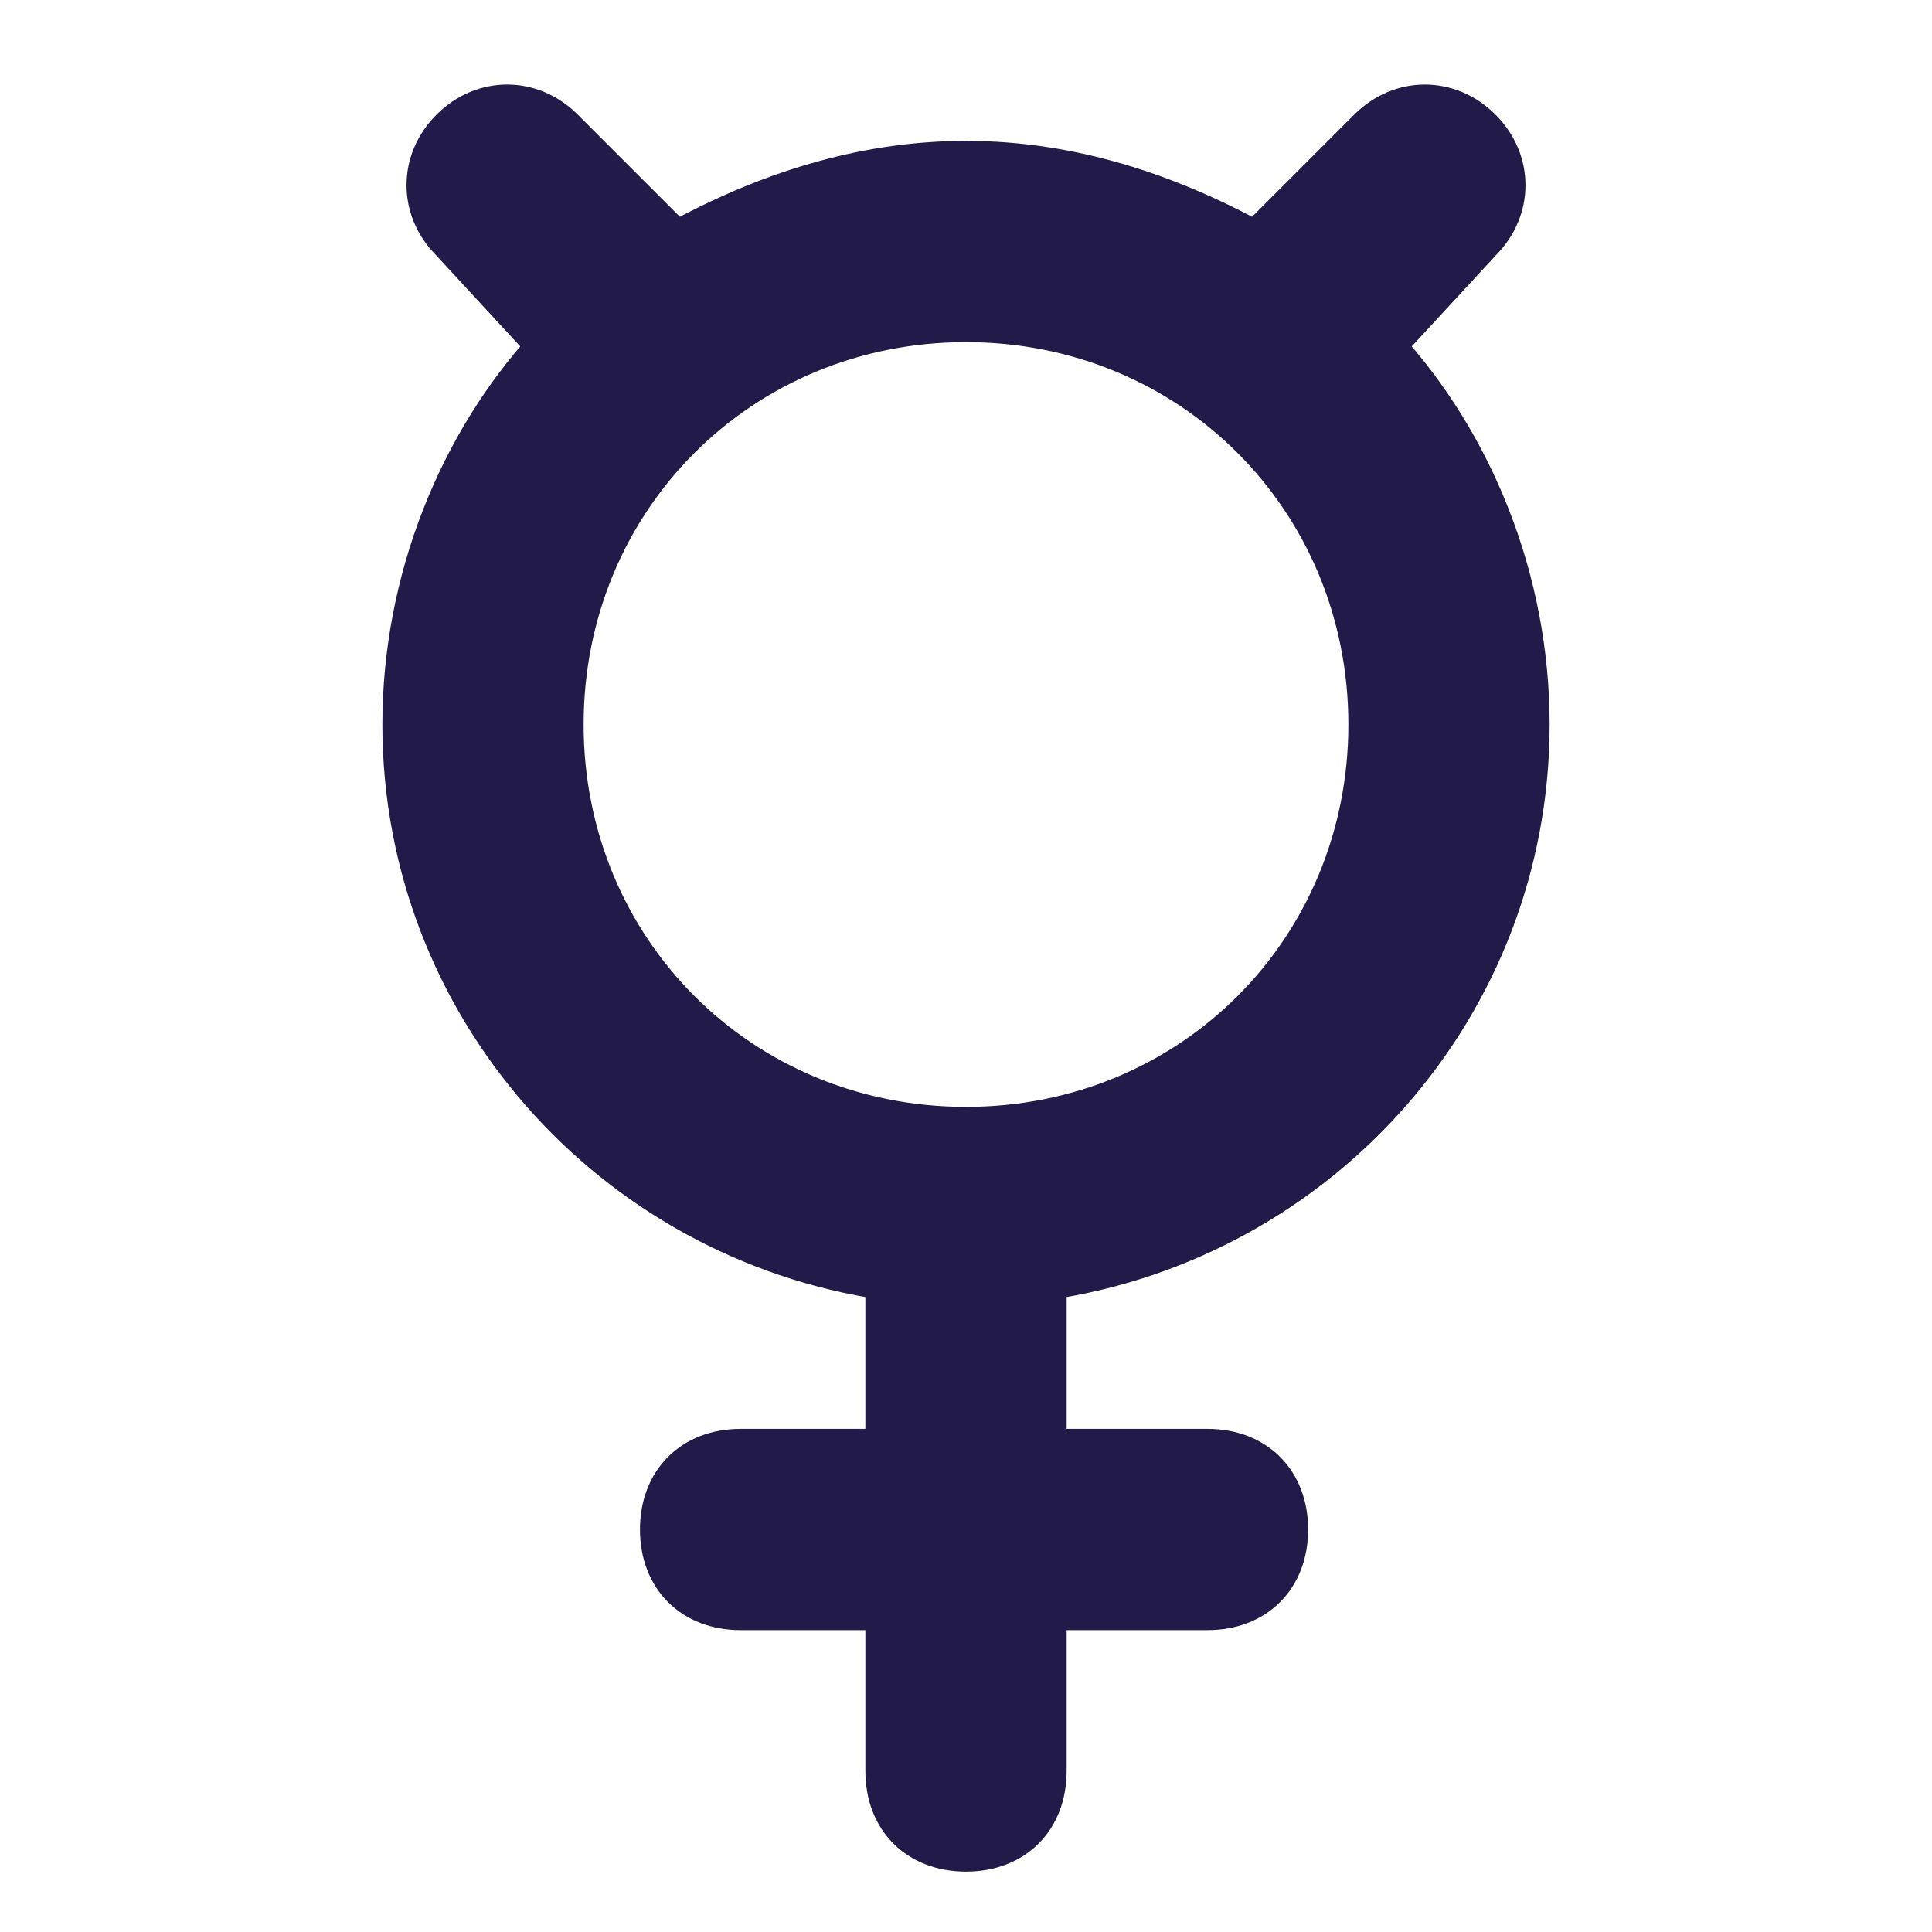 <svg fill="#221B4A" stroke="#221B4A" stroke-width=".5" xmlns="http://www.w3.org/2000/svg" viewBox="0 0 24 24">
  <title>Mercury</title>
  <path d="M12 14c-2.8 0-5-2.2-5-5s2.2-5 5-5 5 2.2 5 5-2.2 5-5 5M6.8 4.3C5.7 5.5 5 7.2 5 9c0 3.5 2.6 6.4 6 6.9V18H9.2c-.6 0-1 .4-1 1s.4 1 1 1H11v2c0 .6.4 1 1 1s1-.4 1-1v-2h2c.6 0 1-.4 1-1s-.4-1-1-1h-2v-2.1c3.4-.5 6-3.4 6-6.9 0-1.8-.7-3.5-1.8-4.7L18.4 3c.4-.4.4-1 0-1.4-.4-.4-1-.4-1.4 0L15.6 3c-1.1-.6-2.3-1-3.6-1s-2.5.4-3.6 1L7 1.6c-.4-.4-1-.4-1.4 0-.4.4-.4 1 0 1.4l1.2 1.3z"/>
</svg>
